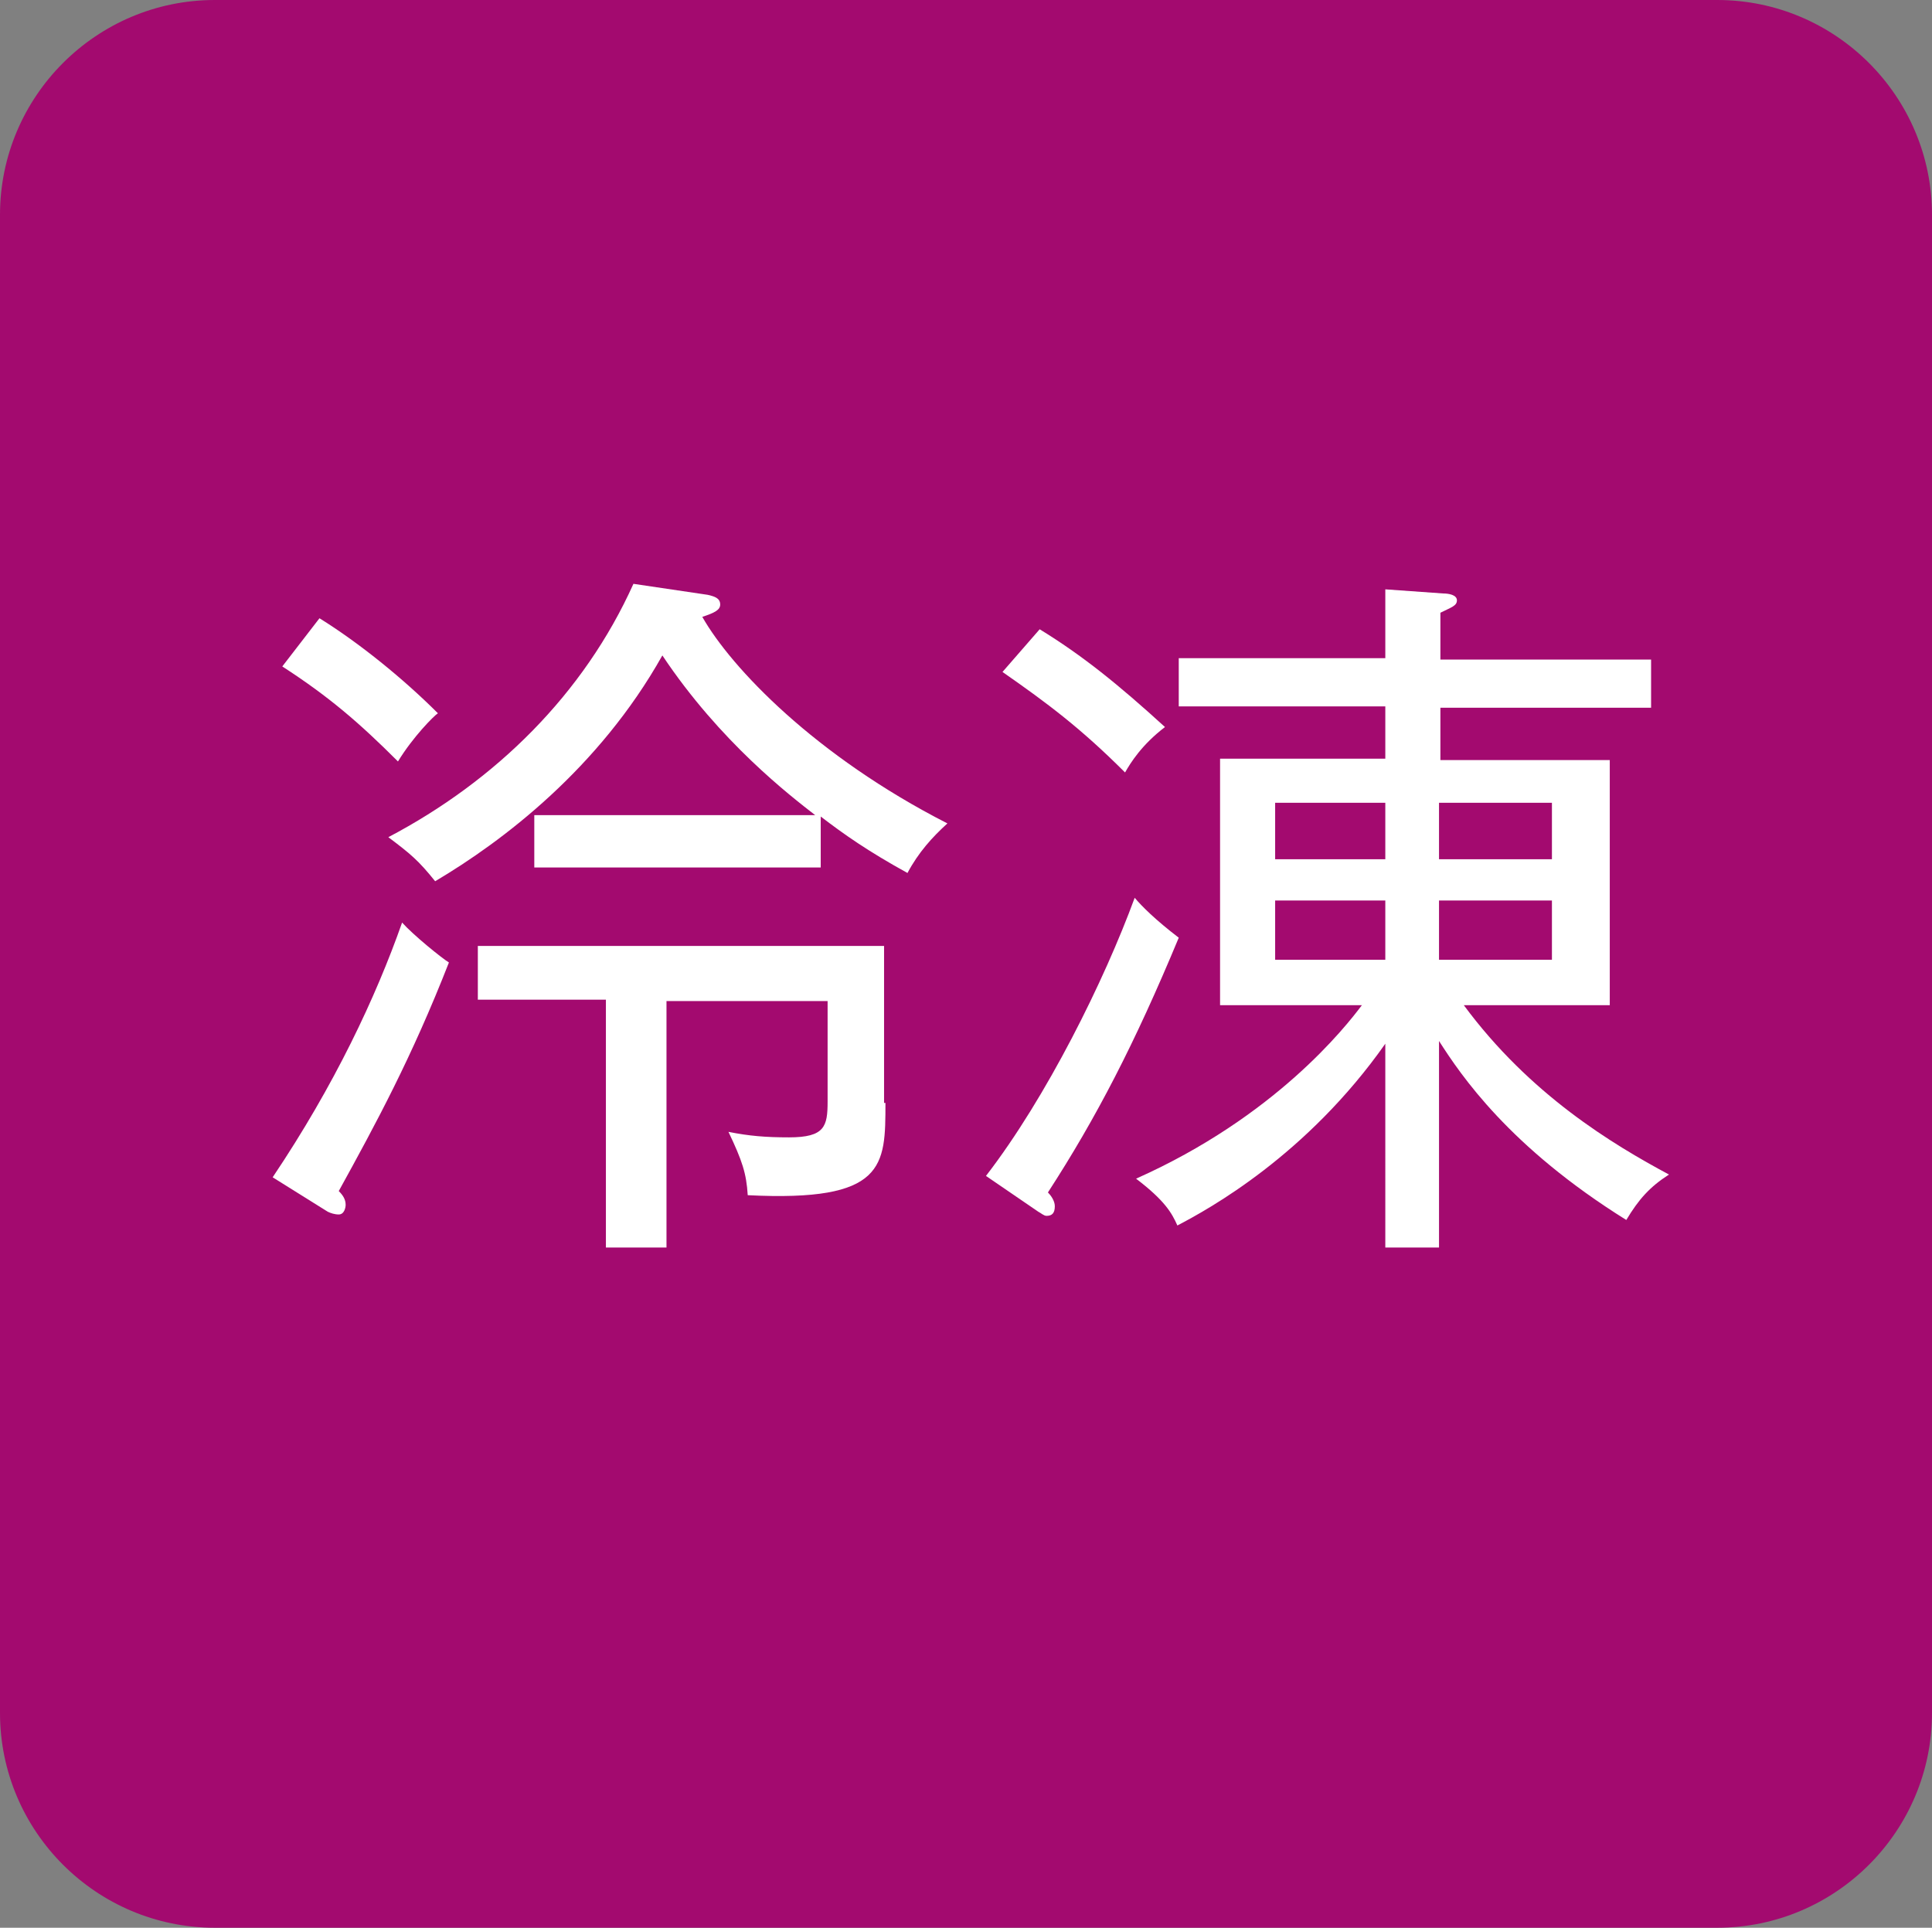 <?xml version="1.0" encoding="utf-8"?>
<!-- Generator: Adobe Illustrator 25.4.1, SVG Export Plug-In . SVG Version: 6.00 Build 0)  -->
<svg version="1.1" id="レイヤー_1" xmlns="http://www.w3.org/2000/svg" xmlns:xlink="http://www.w3.org/1999/xlink" x="0px"
	 y="0px" viewBox="0 0 140.3 140" style="enable-background:new 0 0 140.3 140;" xml:space="preserve">
<rect x="0" y="0" width="140.3" height="140" fill="#808080" stroke="none"/>
<style type="text/css">
	.st0{fill-rule:evenodd;clip-rule:evenodd;fill:#A30A6F;}
	.st1{fill:#FFFFFF;}
</style>
<path class="st0" d="M15.6,0h109.1c8.6,0,15.6,7,15.6,15.6v108.8c0,8.6-7,15.6-15.6,15.6H15.6C7,140,0,133,0,124.4V15.6
	C0,7,7,0,15.6,0z"/>
<g>
	<path class="st1" d="M19.8,85.5c4.5-6.7,7.5-13.1,9.4-18.5c0.8,0.9,2.9,2.6,3.4,2.9c-2.7,6.9-5.3,11.7-8,16.6
		c0.3,0.3,0.5,0.6,0.5,1c0,0.2-0.1,0.7-0.5,0.7c-0.3,0-0.6-0.1-0.8-0.2L19.8,85.5z M23.2,44.9c2.9,1.8,6.1,4.4,8.6,6.9
		c-0.3,0.2-1.8,1.7-2.9,3.5c-2.8-2.8-5-4.7-8.4-6.9L23.2,44.9z M51.4,43.2c0.4,0.1,0.9,0.2,0.9,0.7c0,0.4-0.4,0.6-1.3,0.9
		c2.1,3.7,8.2,10.1,17.8,15c-1.1,1-2.1,2.1-2.9,3.6c-2.9-1.6-4.6-2.8-6.3-4.1V63H38.8v-3.8h20.4c-1.8-1.4-6.9-5.3-11.1-11.6
		C43.5,55.8,36.5,61.1,31.6,64c-1.2-1.5-1.8-2-3.4-3.2C36,56.7,42.4,50.4,46,42.4L51.4,43.2z M64.3,80.1c0,4.6,0,7.2-10,6.7
		c-0.1-1.6-0.4-2.5-1.4-4.6c1.5,0.3,2.7,0.4,4.4,0.4c2.6,0,2.8-0.8,2.8-2.6v-7.3H48.4v17.9h-4.4V72.6h-9.3v-3.9h29.5V80.1z"/>
	<path class="st1" d="M76.1,86.6c0.2,0.2,0.5,0.6,0.5,1c0,0.5-0.2,0.7-0.6,0.7c-0.2,0-0.4-0.2-0.6-0.3l-3.8-2.6
		c4.4-5.7,8.6-14.2,10.8-20.2c0.5,0.6,1.5,1.6,3.2,2.9C82.4,75.8,79.6,81.2,76.1,86.6z M81.7,56.1c-3.2-3.2-5.6-5-8.9-7.3l2.7-3.1
		c3.1,1.9,5.7,4,9.1,7.1C82.9,54.1,82.1,55.4,81.7,56.1z M118.1,88.6c-8.5-5.3-12-10.5-13.6-13v15h-3.9V75.8
		c-5.7,8.1-12.8,12-15.1,13.2c-0.4-0.9-0.9-1.8-3-3.4c10.1-4.5,15.2-11,16.4-12.6H88.6V55.1h12v-3.8h-15v-3.5h15v-5l4.2,0.3
		c0.4,0,1,0.1,1,0.5s-0.4,0.5-1.2,0.9v3.4h15.3v3.5h-15.3v3.8h12.3v17.8h-10.6c4.8,6.5,10.8,10.1,14.9,12.3
		C119.8,86.2,119,87.1,118.1,88.6z M100.6,58.3h-8v4.1h8V58.3z M100.6,65.4h-8v4.3h8V65.4z M112.7,58.3h-8.2v4.1h8.2V58.3z
		 M112.7,65.4h-8.2v4.3h8.2V65.4z"/>
</g>
</svg>
